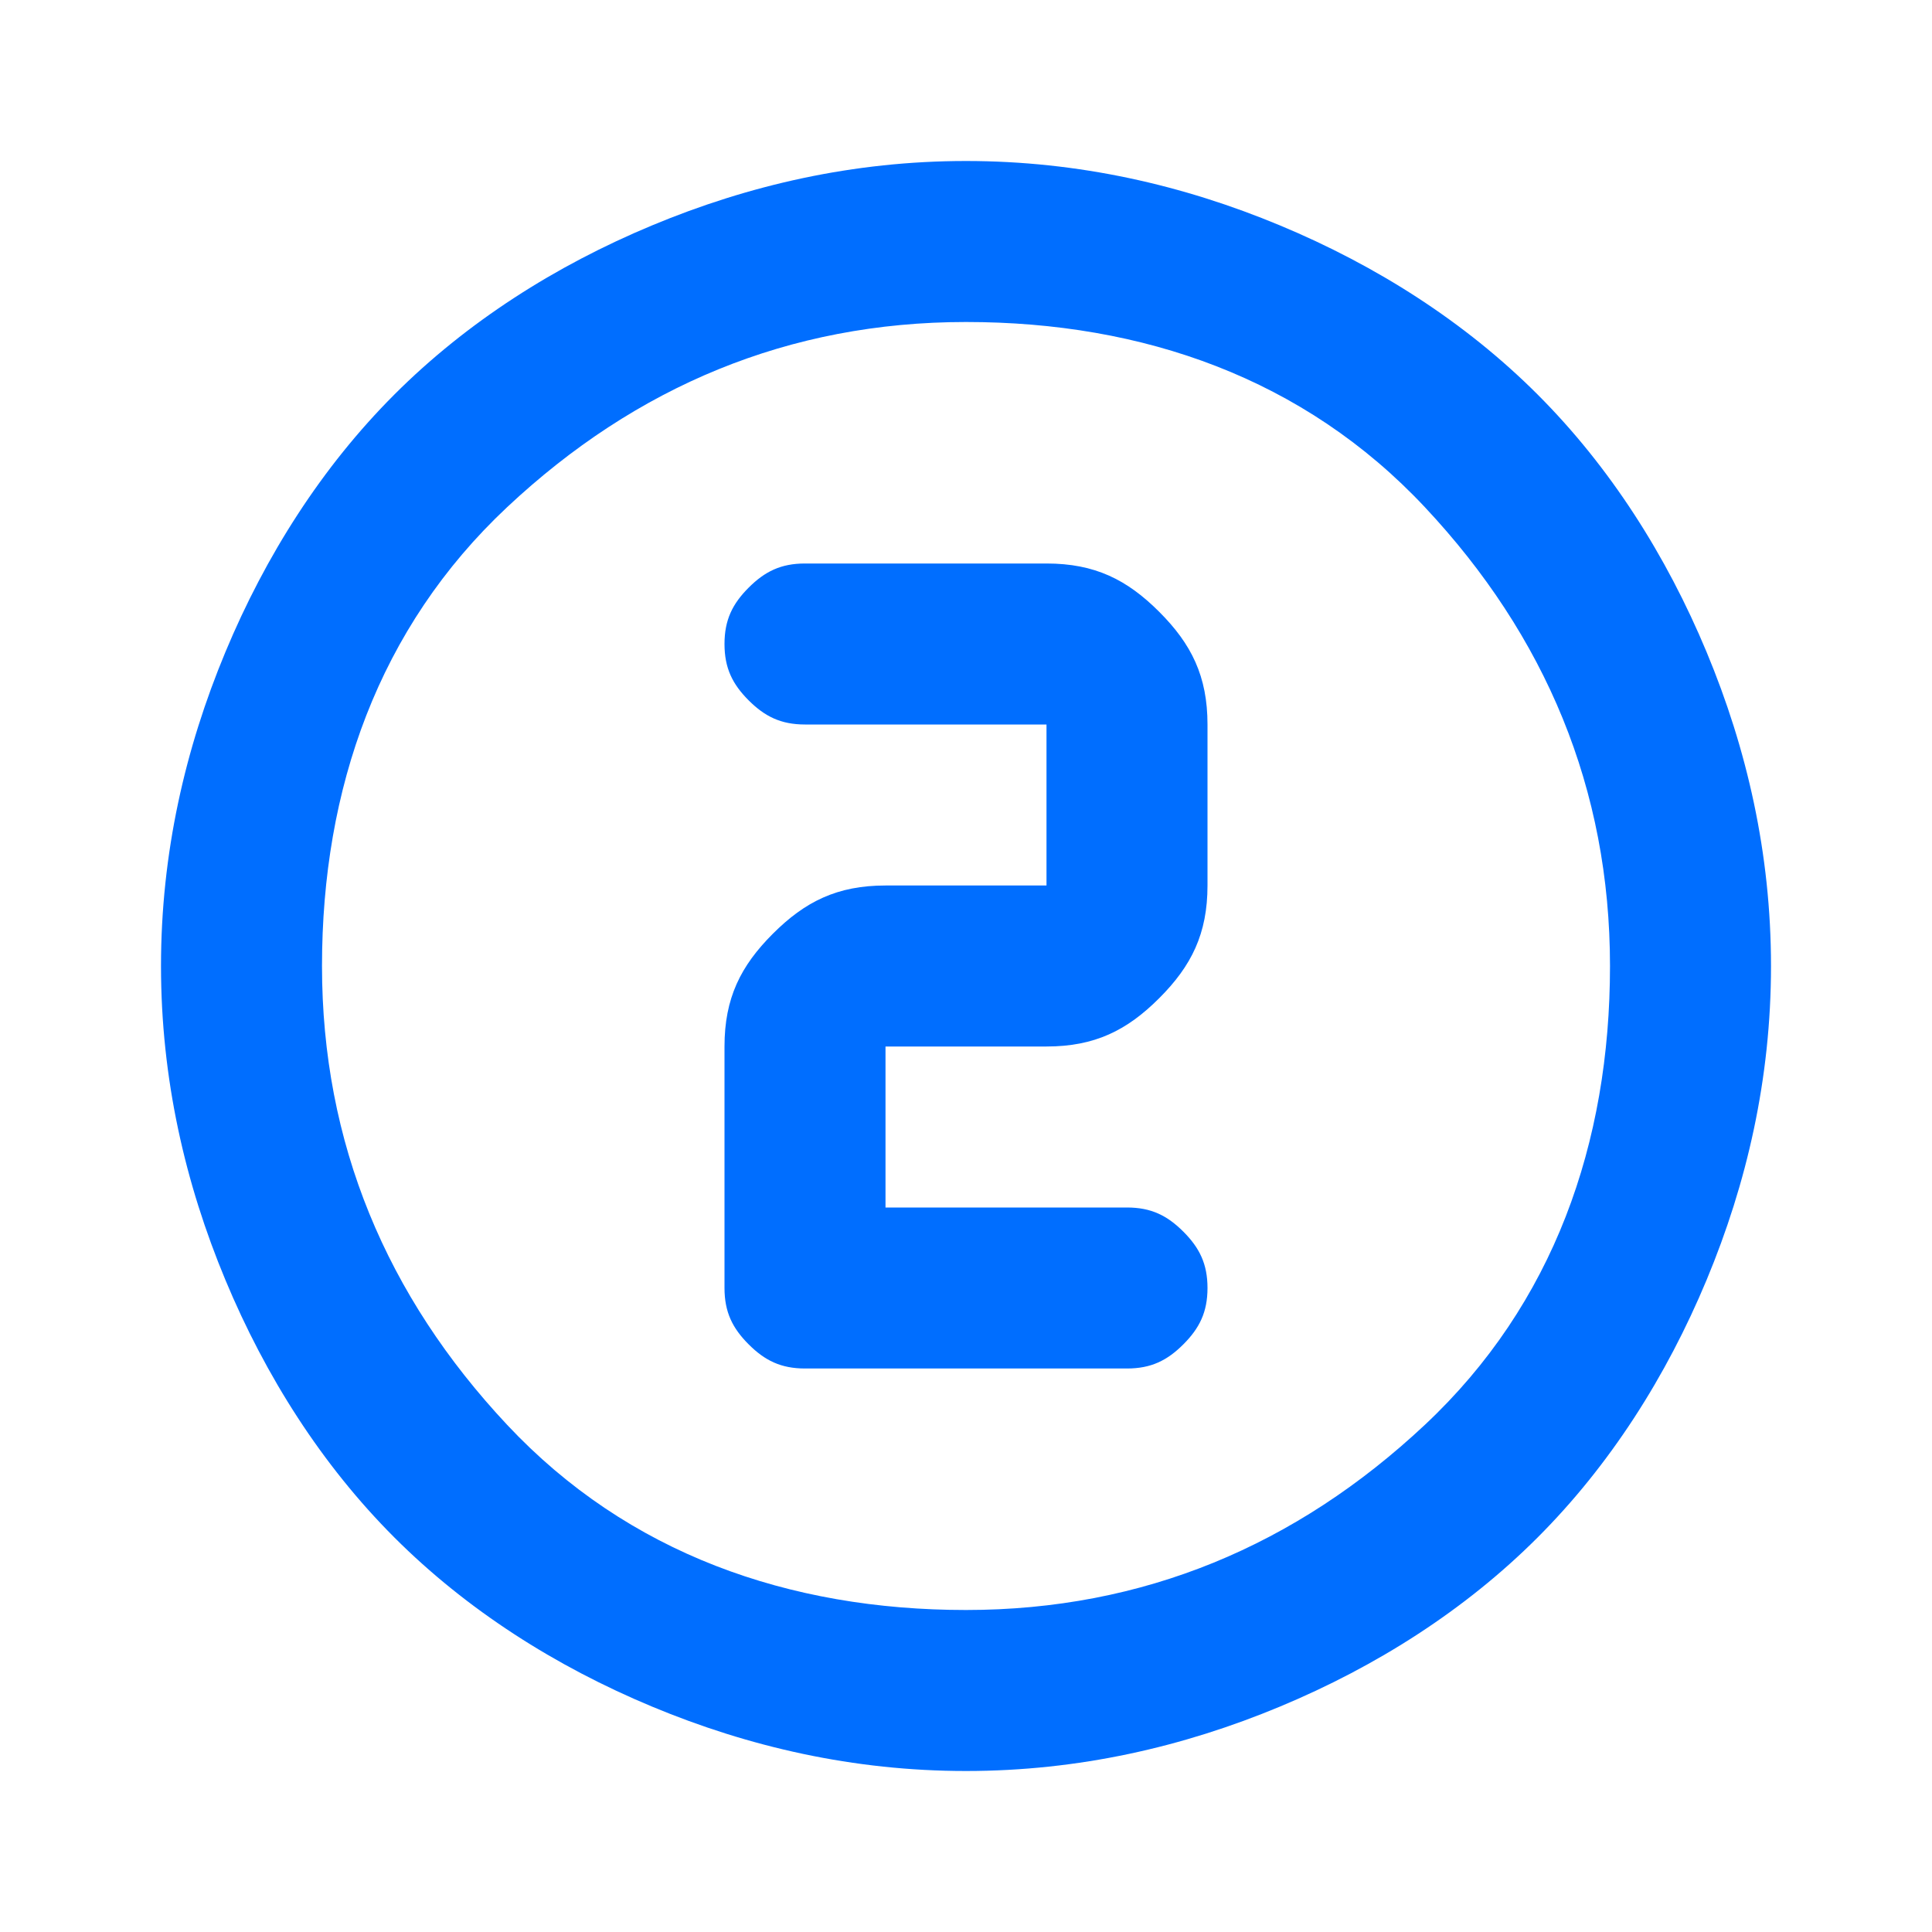 <?xml version="1.0" encoding="utf-8"?>
<!-- Generator: Adobe Illustrator 28.2.0, SVG Export Plug-In . SVG Version: 6.00 Build 0)  -->
<svg version="1.1" id="Capa_1" xmlns="http://www.w3.org/2000/svg" xmlns:xlink="http://www.w3.org/1999/xlink" x="0px" y="0px"
	 viewBox="0 0 24 24" style="enable-background:new 0 0 24 24;" xml:space="preserve">
<style type="text/css">
	.st0{fill:#006EFF;}
</style>
<g id="Iconos-_x2F_-ic-step-2">
	<g id="counter_2_FILL0_wght400_GRAD0_opsz24" transform="translate(2, 2)">
		<path id="Shape" class="st0" d="M10,20c-1.4,0-2.7-0.3-3.9-0.8S3.8,18,2.9,17.1c-0.9-0.9-1.6-2-2.1-3.2S0,11.4,0,10
			s0.3-2.7,0.8-3.9S2,3.8,2.9,2.9s2-1.6,3.2-2.1S8.6,0,10,0s2.7,0.3,3.9,0.8s2.3,1.2,3.2,2.1c0.9,0.9,1.6,2,2.1,3.2S20,8.6,20,10
			s-0.3,2.7-0.8,3.9s-1.2,2.3-2.1,3.2c-0.9,0.9-2,1.6-3.2,2.1S11.4,20,10,20z M10,18c2.2,0,4.1-0.8,5.7-2.3S18,12.2,18,10
			s-0.8-4.1-2.3-5.7S12.2,2,10,2S5.9,2.8,4.3,4.3S2,7.8,2,10s0.8,4.1,2.3,5.7S7.8,18,10,18z M12,15c0.3,0,0.5-0.1,0.7-0.3
			c0.2-0.2,0.3-0.4,0.3-0.7s-0.1-0.5-0.3-0.7C12.5,13.1,12.3,13,12,13H9v-2h2c0.6,0,1-0.2,1.4-0.6C12.8,10,13,9.6,13,9V7
			c0-0.6-0.2-1-0.6-1.4C12,5.2,11.6,5,11,5H8C7.7,5,7.5,5.1,7.3,5.3S7,5.7,7,6s0.1,0.5,0.3,0.7S7.7,7,8,7h3v2H9C8.4,9,8,9.2,7.6,9.6
			C7.2,10,7,10.4,7,11v3c0,0.3,0.1,0.5,0.3,0.7C7.5,14.9,7.7,15,8,15H12z"/>
	</g>
</g>
</svg>
